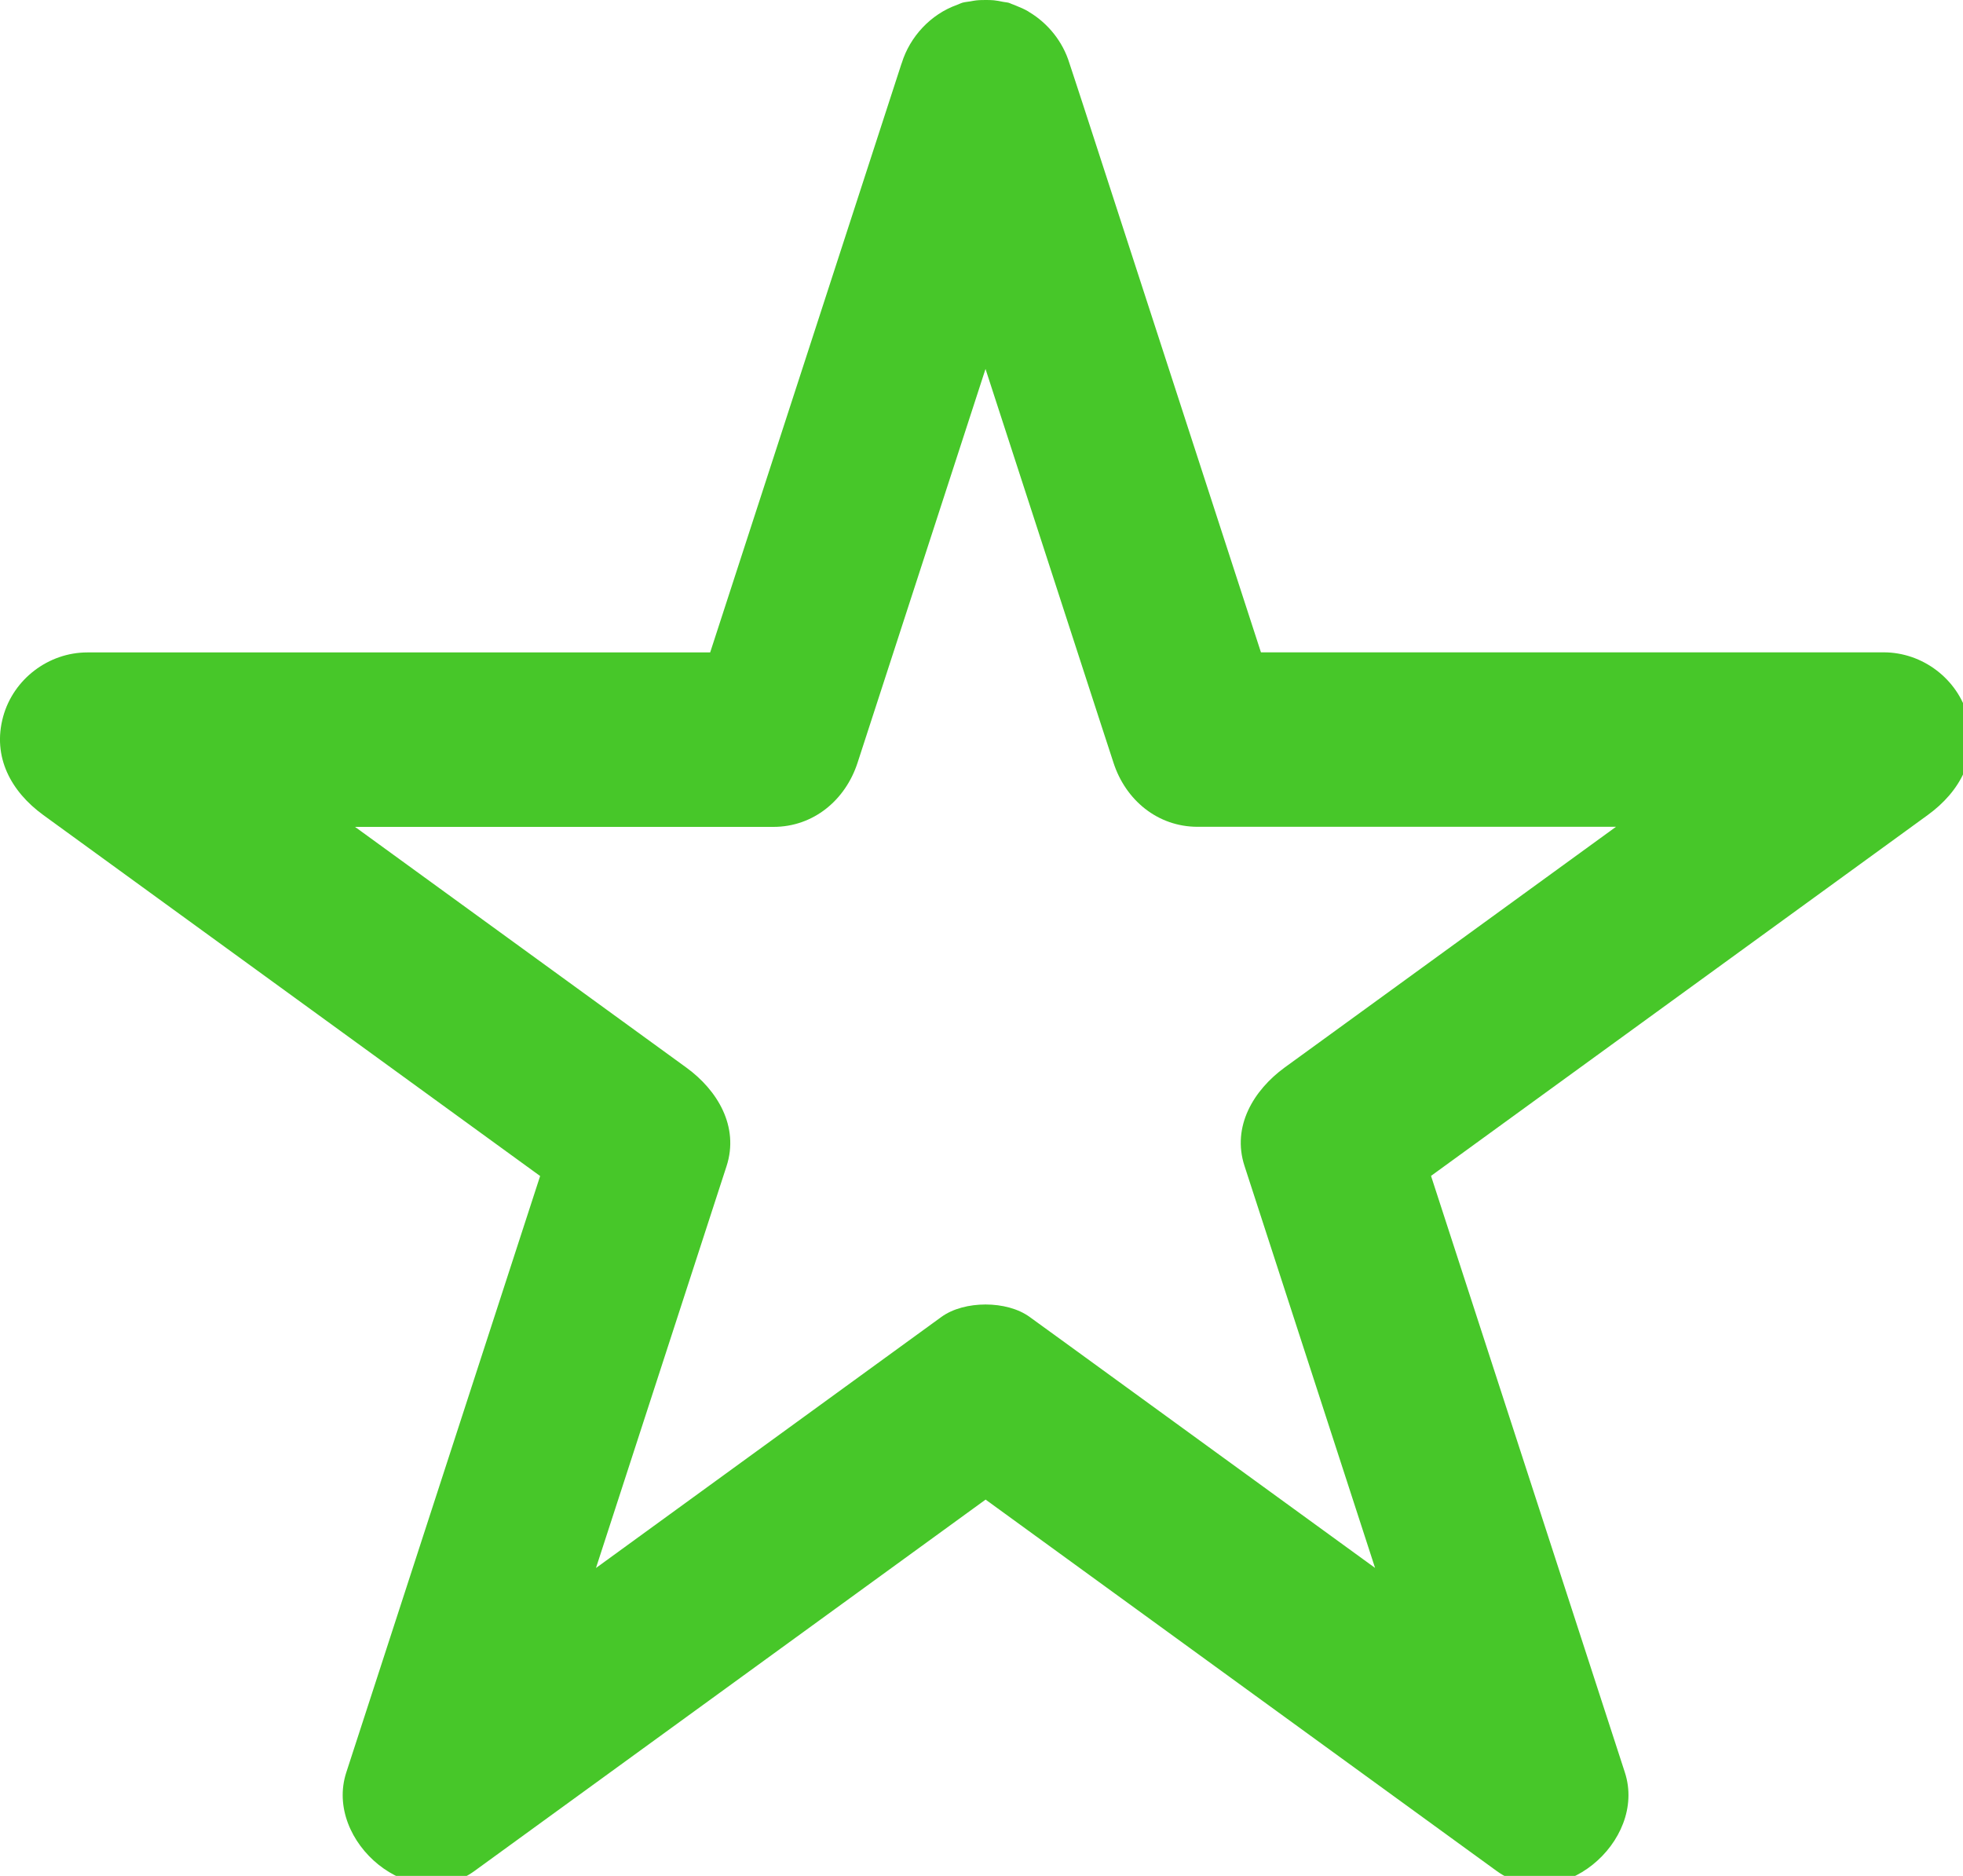 <?xml version="1.0" encoding="utf-8"?>
<!-- Generator: Adobe Illustrator 14.0.0, SVG Export Plug-In  -->
<!DOCTYPE svg PUBLIC "-//W3C//DTD SVG 1.1//EN" "http://www.w3.org/Graphics/SVG/1.1/DTD/svg11.dtd">
<svg version="1.1"
	 xmlns="http://www.w3.org/2000/svg" xmlns:xlink="http://www.w3.org/1999/xlink" xmlns:a="http://ns.adobe.com/AdobeSVGViewerExtensions/3.0/"
	 x="0px" y="0px" width="45px" height="43px" viewBox="0 0 45 43" enable-background="new 0 0 45 43" xml:space="preserve">
<defs>
</defs>
<path fill="#47C729" d="M45.113,16.421c-0.236-0.858-1.039-1.468-1.931-1.468H28.906c-1.36-4.185-2.721-8.37-4.079-12.555
	c-0.104-0.313-0.203-0.626-0.308-0.938c-0.001-0.005-0.004-0.009-0.005-0.015c-0.148-0.484-0.484-0.908-0.923-1.17
	c-0.009-0.006-0.018-0.013-0.027-0.018c-0.084-0.049-0.173-0.087-0.263-0.123c-0.037-0.015-0.072-0.031-0.11-0.043
	c-0.021-0.008-0.044-0.021-0.066-0.027c-0.045-0.012-0.088-0.013-0.132-0.022c-0.07-0.015-0.141-0.029-0.213-0.036
	C22.726,0.001,22.673,0.001,22.62,0C22.54,0,22.459,0,22.378,0.009c-0.045,0.005-0.088,0.014-0.132,0.022
	c-0.061,0.011-0.122,0.014-0.184,0.031C22.029,0.071,22,0.088,21.968,0.1c-0.01,0.003-0.02,0.008-0.03,0.012
	c-0.602,0.214-1.079,0.728-1.266,1.333c-0.002,0.006-0.005,0.011-0.007,0.017c-1.462,4.498-2.922,8.996-4.385,13.493H2.988H2.002
	c-0.89,0-1.692,0.61-1.929,1.468c-0.256,0.931,0.184,1.724,0.919,2.259c3.797,2.758,7.593,5.516,11.39,8.275
	c-1.379,4.244-2.758,8.489-4.139,12.734c-0.101,0.312-0.203,0.625-0.305,0.938c-0.515,1.584,1.506,3.299,2.939,2.258
	c3.906-2.838,7.811-5.675,11.717-8.513c3.641,2.646,7.28,5.289,10.92,7.935c0.267,0.192,0.531,0.386,0.796,0.578
	c1.436,1.041,3.454-0.674,2.939-2.258c-1.48-4.559-2.963-9.116-4.444-13.675c3.53-2.564,7.062-5.129,10.592-7.694
	c0.267-0.193,0.531-0.386,0.798-0.58C44.929,18.146,45.369,17.353,45.113,16.421 M23.602,30.186c-0.521-0.379-1.497-0.379-2.02,0
	c-2.64,1.92-5.28,3.838-7.92,5.756c0.896-2.759,1.792-5.516,2.688-8.272c0.102-0.312,0.203-0.625,0.305-0.938
	c0.296-0.91-0.211-1.744-0.919-2.259c-2.532-1.84-5.064-3.679-7.597-5.519h8.604h0.986c0.921,0,1.651-0.616,1.929-1.468
	c0.978-3.009,1.956-6.02,2.934-9.029c0.875,2.697,1.751,5.393,2.628,8.089c0.103,0.313,0.202,0.625,0.306,0.938
	c0.276,0.852,1.008,1.468,1.929,1.468h9.59c-2.266,1.646-4.531,3.292-6.797,4.938c-0.268,0.193-0.532,0.388-0.799,0.58
	c-0.708,0.517-1.217,1.349-0.919,2.258c0.997,3.071,1.994,6.142,2.992,9.212c-2.374-1.726-4.749-3.449-7.121-5.175
	C24.134,30.573,23.87,30.379,23.602,30.186"/>
</svg>
